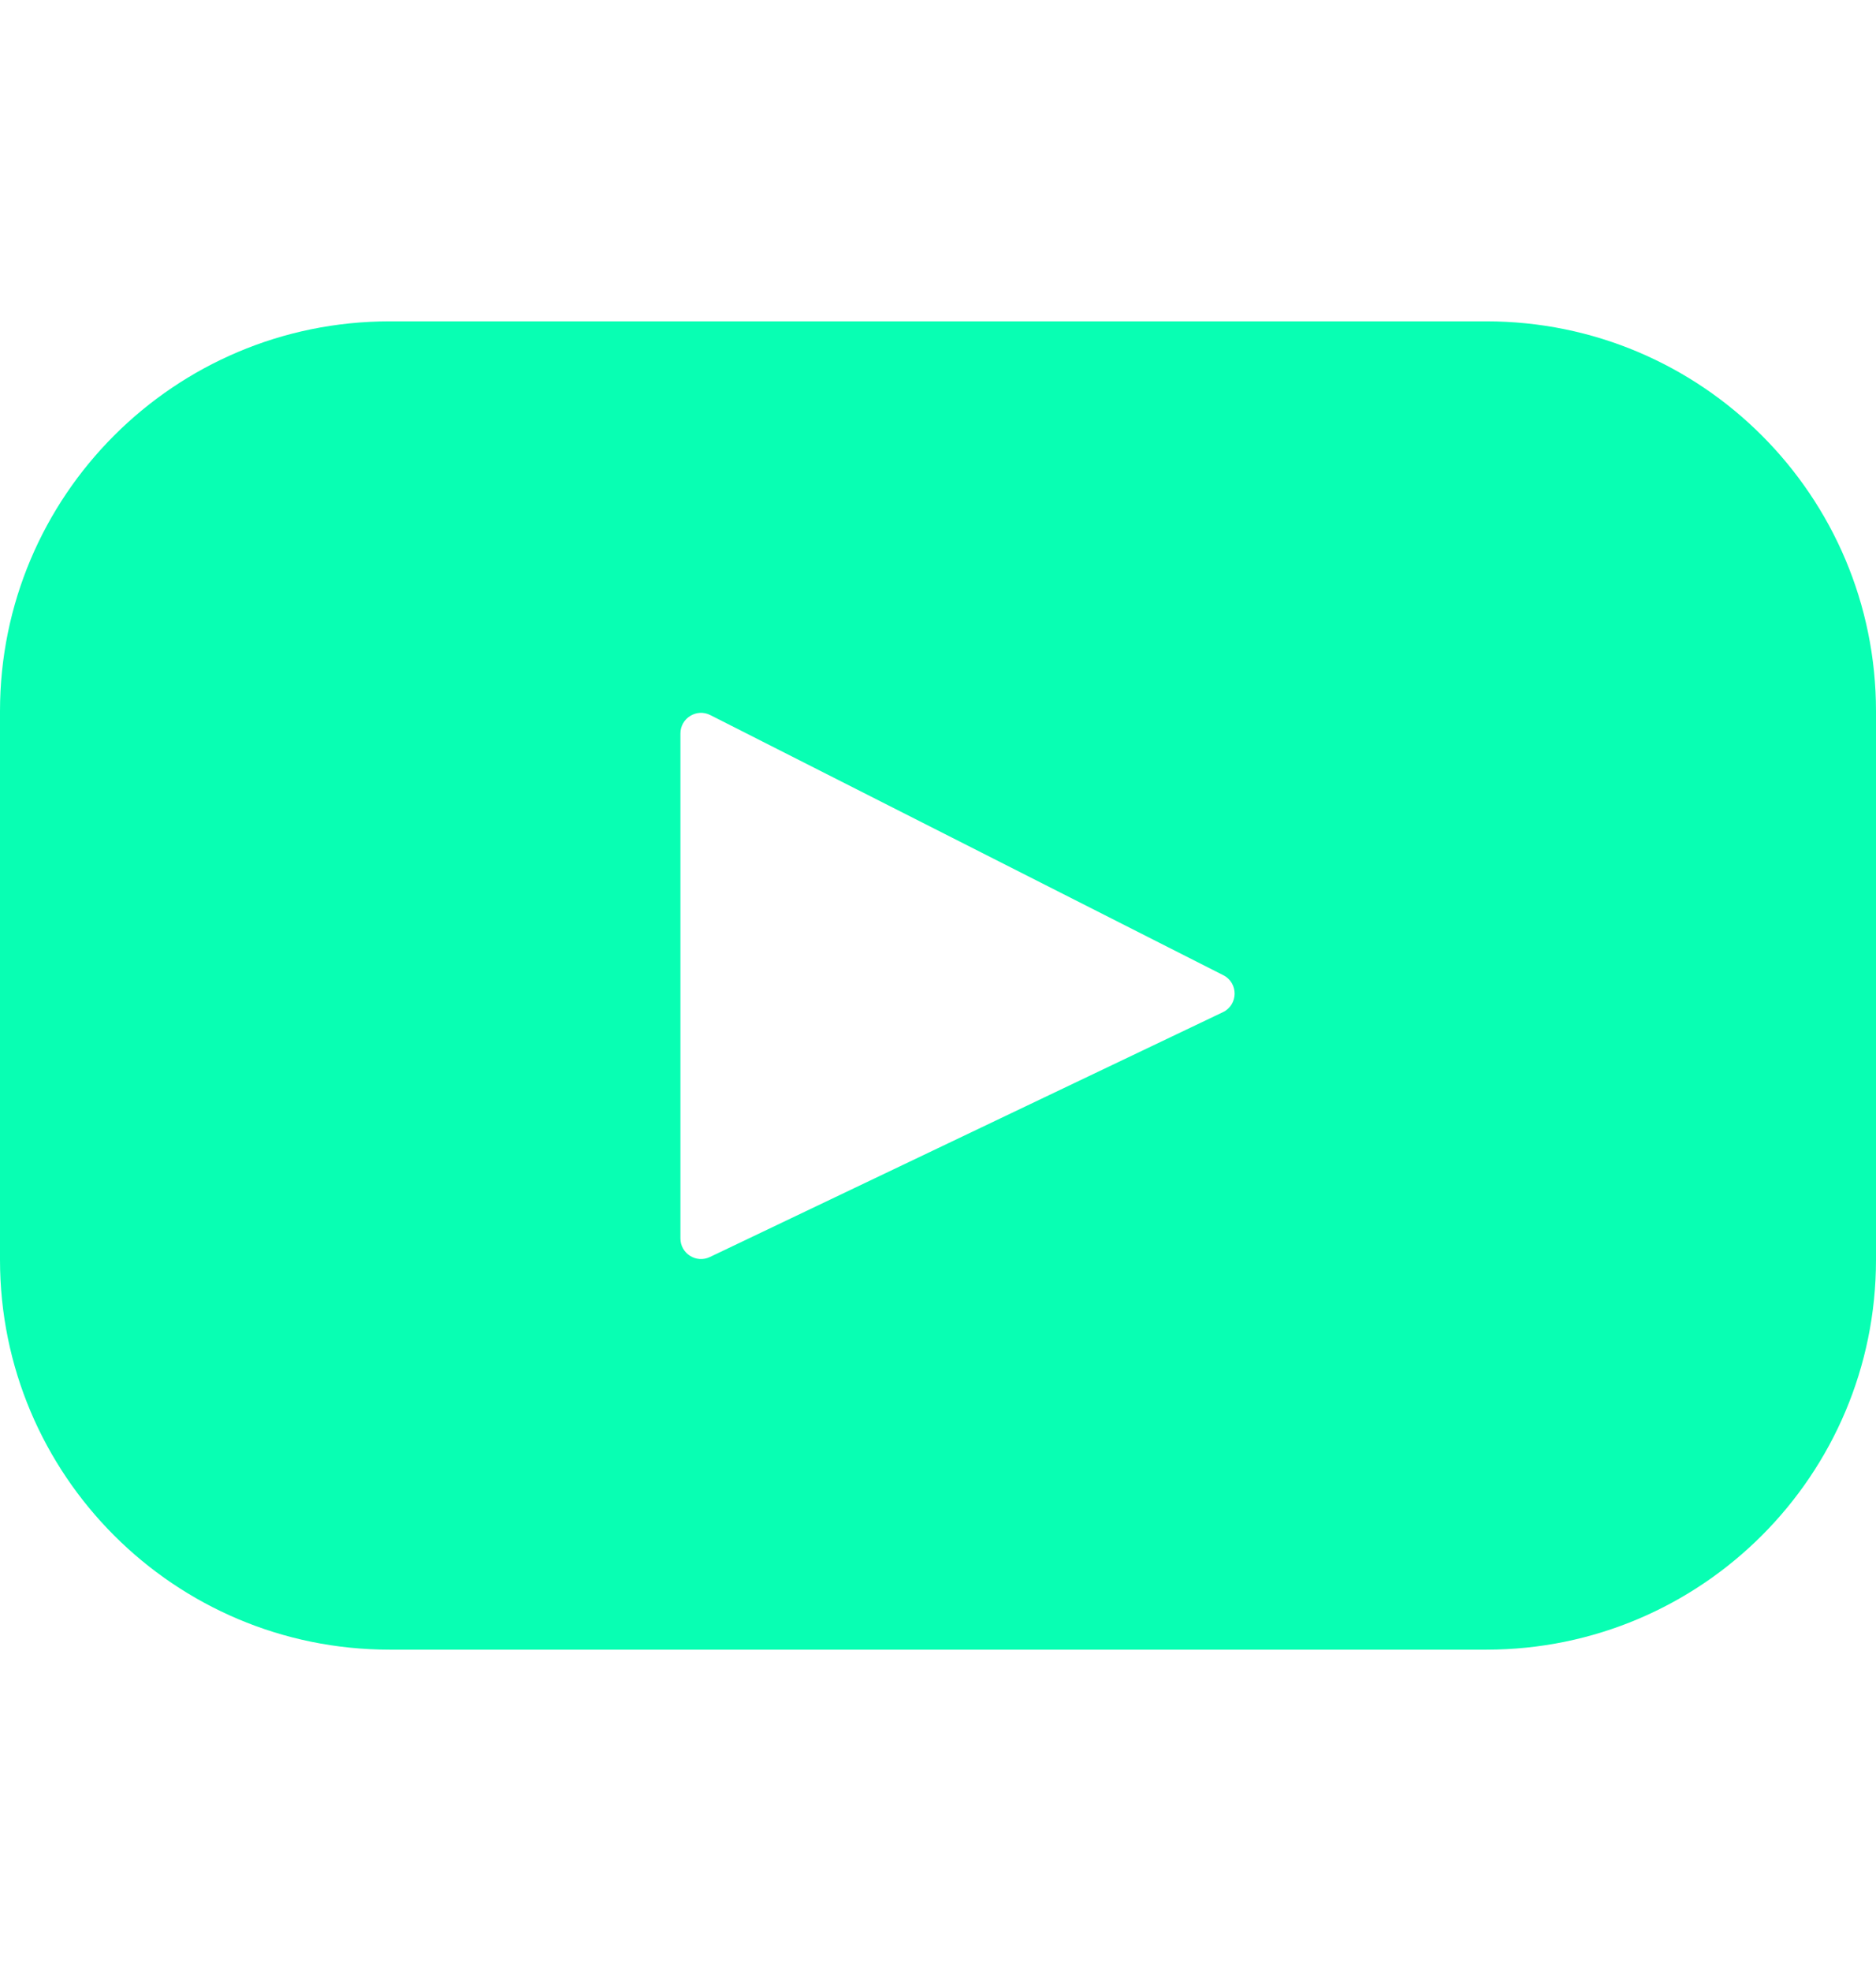 <svg
  width="20"
  height="21"
  viewBox="0 0 461.001 461.001"
  xmlns="http://www.w3.org/2000/svg"
  xmlns:xlink="http://www.w3.org/1999/xlink"
>
  <g>
    <path
      style="fill:#08FFB3;"
      d="M365.257,67.393H95.744C42.866,67.393,0,110.259,0,163.137v134.728
      c0,52.878,42.866,95.744,95.744,95.744h269.513c52.878,0,95.744-42.866,95.744-95.744V163.137
      C461.001,110.259,418.135,67.393,365.257,67.393z M300.506,237.056l-126.06,60.123c-3.359,1.602-7.239-0.847-7.239-4.568V168.607
      c0-3.774,3.982-6.22,7.348-4.514l126.06,63.881C304.363,229.873,304.298,235.248,300.506,237.056z"
    />
  </g>
</svg>
